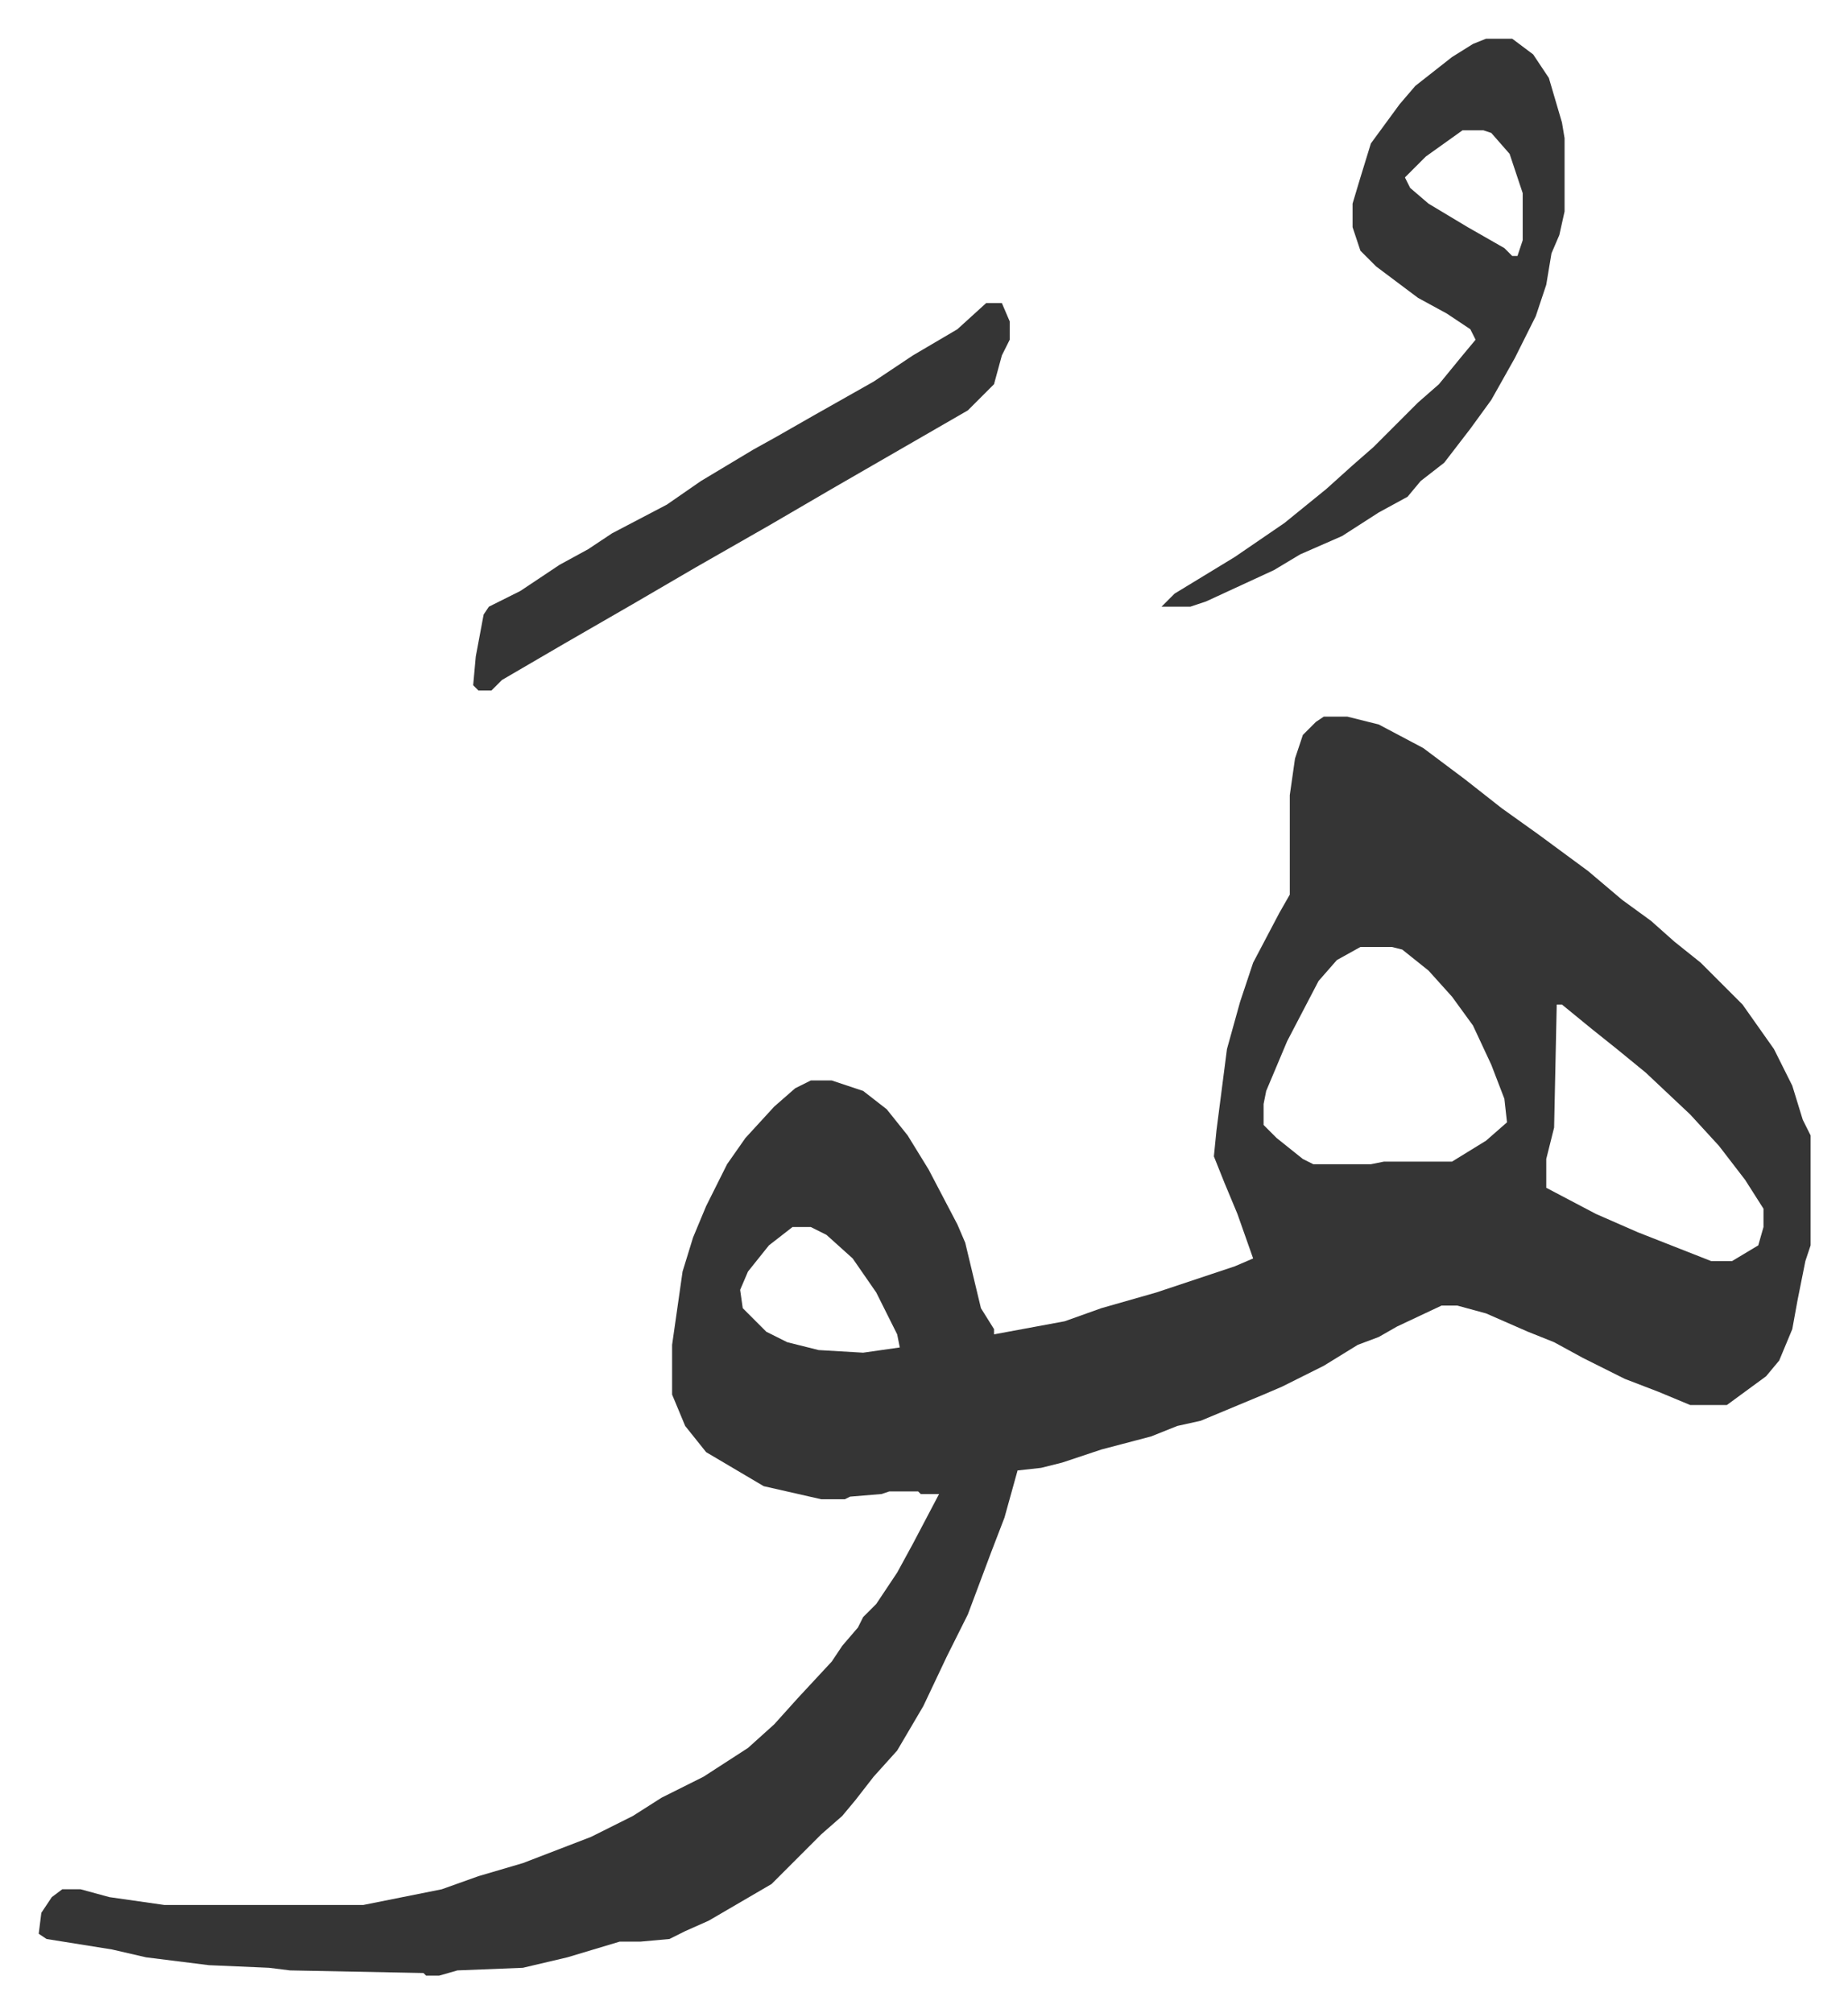 <svg xmlns="http://www.w3.org/2000/svg" role="img" viewBox="-14.79 383.21 706.08 769.08"><path fill="#353535" id="rule_normal" d="M491 657h9l12 3 17 9 16 12 14 11 14 10 19 14 13 11 11 8 9 8 10 8 16 16 12 17 7 14 4 13 3 6v42l-2 6-3 15-2 11-5 12-5 6-15 11h-14l-12-5-13-5-16-8-11-6-10-4-16-7-11-3h-6l-17 8-7 4-8 3-13 8-16 8-7 3-12 5-12 5-9 2-10 4-19 5-15 5-8 2-9 1-5 18-5 13-9 24-8 16-9 19-10 17-9 10-7 9-5 6-8 7-14 14-5 5-24 14-9 4-6 3-11 1h-8l-20 6-17 4-25 1-7 2h-5l-1-1-51-1-8-1-23-1-24-3-13-3-25-4-3-2 1-8 4-6 4-3h7l11 3 21 3h76l10-2 20-4 14-5 17-5 26-10 16-8 11-7 16-8 17-11 10-9 9-10 13-14 4-6 6-7 2-4 5-5 8-12 6-11 10-19h-7l-1-1h-11l-3 1-12 1-2 1h-9l-22-5-22-13-8-10-5-12v-19l4-28 4-13 5-12 8-16 7-10 11-12 8-7 6-3h8l12 4 9 7 8 10 8 13 11 21 3 7 6 25 5 8v2l27-5 14-5 21-6 21-7 9-3 7-3-6-17-5-12-4-10 1-10 4-31 5-18 5-15 10-19 4-7v-38l2-14 3-9 5-5zm14 88l-9 5-7 8-12 23-8 19-1 5v8l5 5 10 8 4 2h22l5-1h26l13-8 8-7-1-9-5-13-7-15-8-11-9-10-10-8-4-1zm75 22l-1 47-3 12v11l19 10 16 7 28 11h8l10-6 2-7v-7l-7-11-10-13-11-12-17-16-11-9-10-8-11-9zm-292 85l-9 7-8 10-3 7 1 7 9 9 8 4 12 3 17 1 14-2-1-5-8-16-9-13-10-9-6-3zm265-454h10l8 6 6 9 5 17 1 6v28l-2 9-3 7-2 12-4 12-8 16-9 16-8 11-10 13-9 7-5 6-11 6-14 9-16 7-10 6-26 12-6 2h-11l5-5 23-14 19-13 16-13 10-9 8-7 17-17 8-7 9-11 5-6-2-4-9-6-11-6-8-6-8-6-6-6-3-9v-9l3-10 4-13 11-15 6-7 14-11 8-5zm-9 35l-14 10-8 8 2 4 7 6 15 9 14 8 3 3h2l2-6v-18l-5-15-7-8-3-1zm-182 66h6l3 7v7l-3 6-3 11-10 10-26 15-26 15-24 14-28 16-24 14-26 15-24 14-4 4h-5l-2-2 1-11 3-16 2-3 12-6 15-10 11-6 9-6 21-11 13-9 20-12 9-5 14-8 23-13 15-10 17-10z"/></svg>
